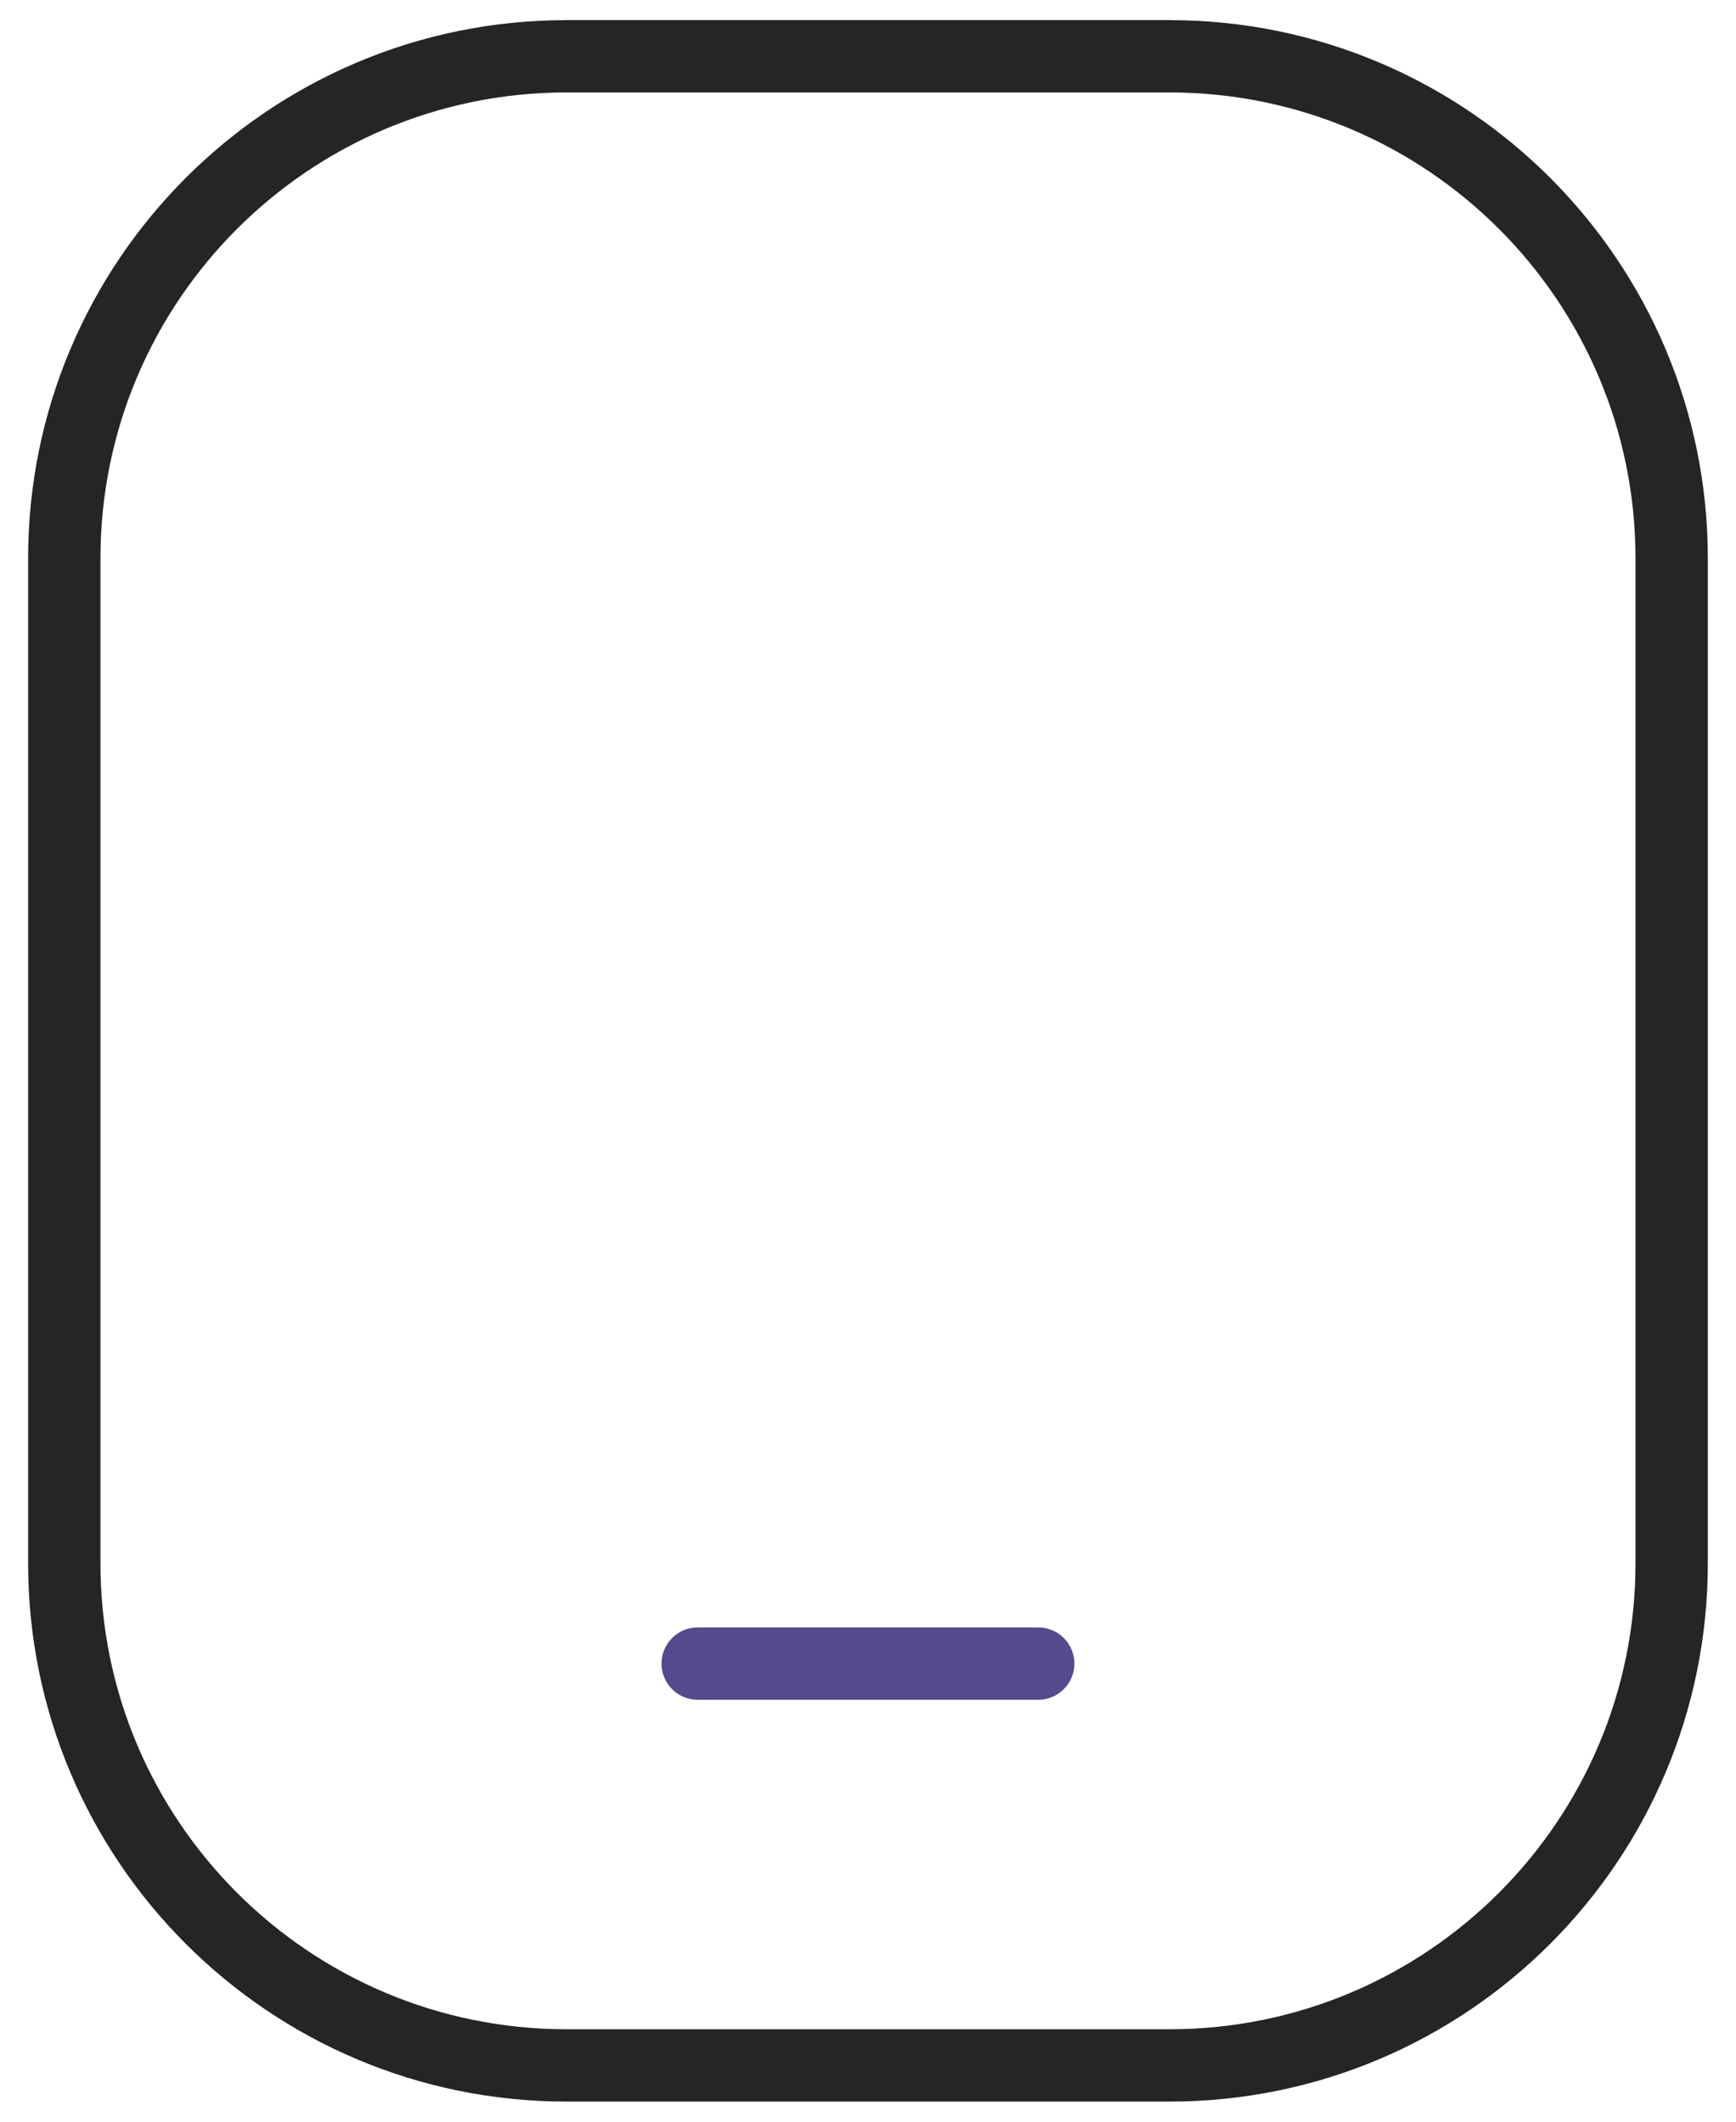 <svg width="36" height="44" viewBox="0 0 36 44" fill="none" xmlns="http://www.w3.org/2000/svg">
<path d="M21.53 34.5H14.468" stroke="#564A8C" stroke-width="1.5" stroke-miterlimit="10" stroke-linecap="round"/>
<path d="M24.25 1.167H11.75C5.997 1.167 1.333 5.83 1.333 11.583V32.417C1.333 38.17 5.997 42.833 11.75 42.833H24.25C30.003 42.833 34.666 38.17 34.666 32.417V11.583C34.666 5.83 30.003 1.167 24.25 1.167Z" stroke="#252525" stroke-width="1.5" stroke-miterlimit="10" stroke-linecap="round"/>
</svg>
